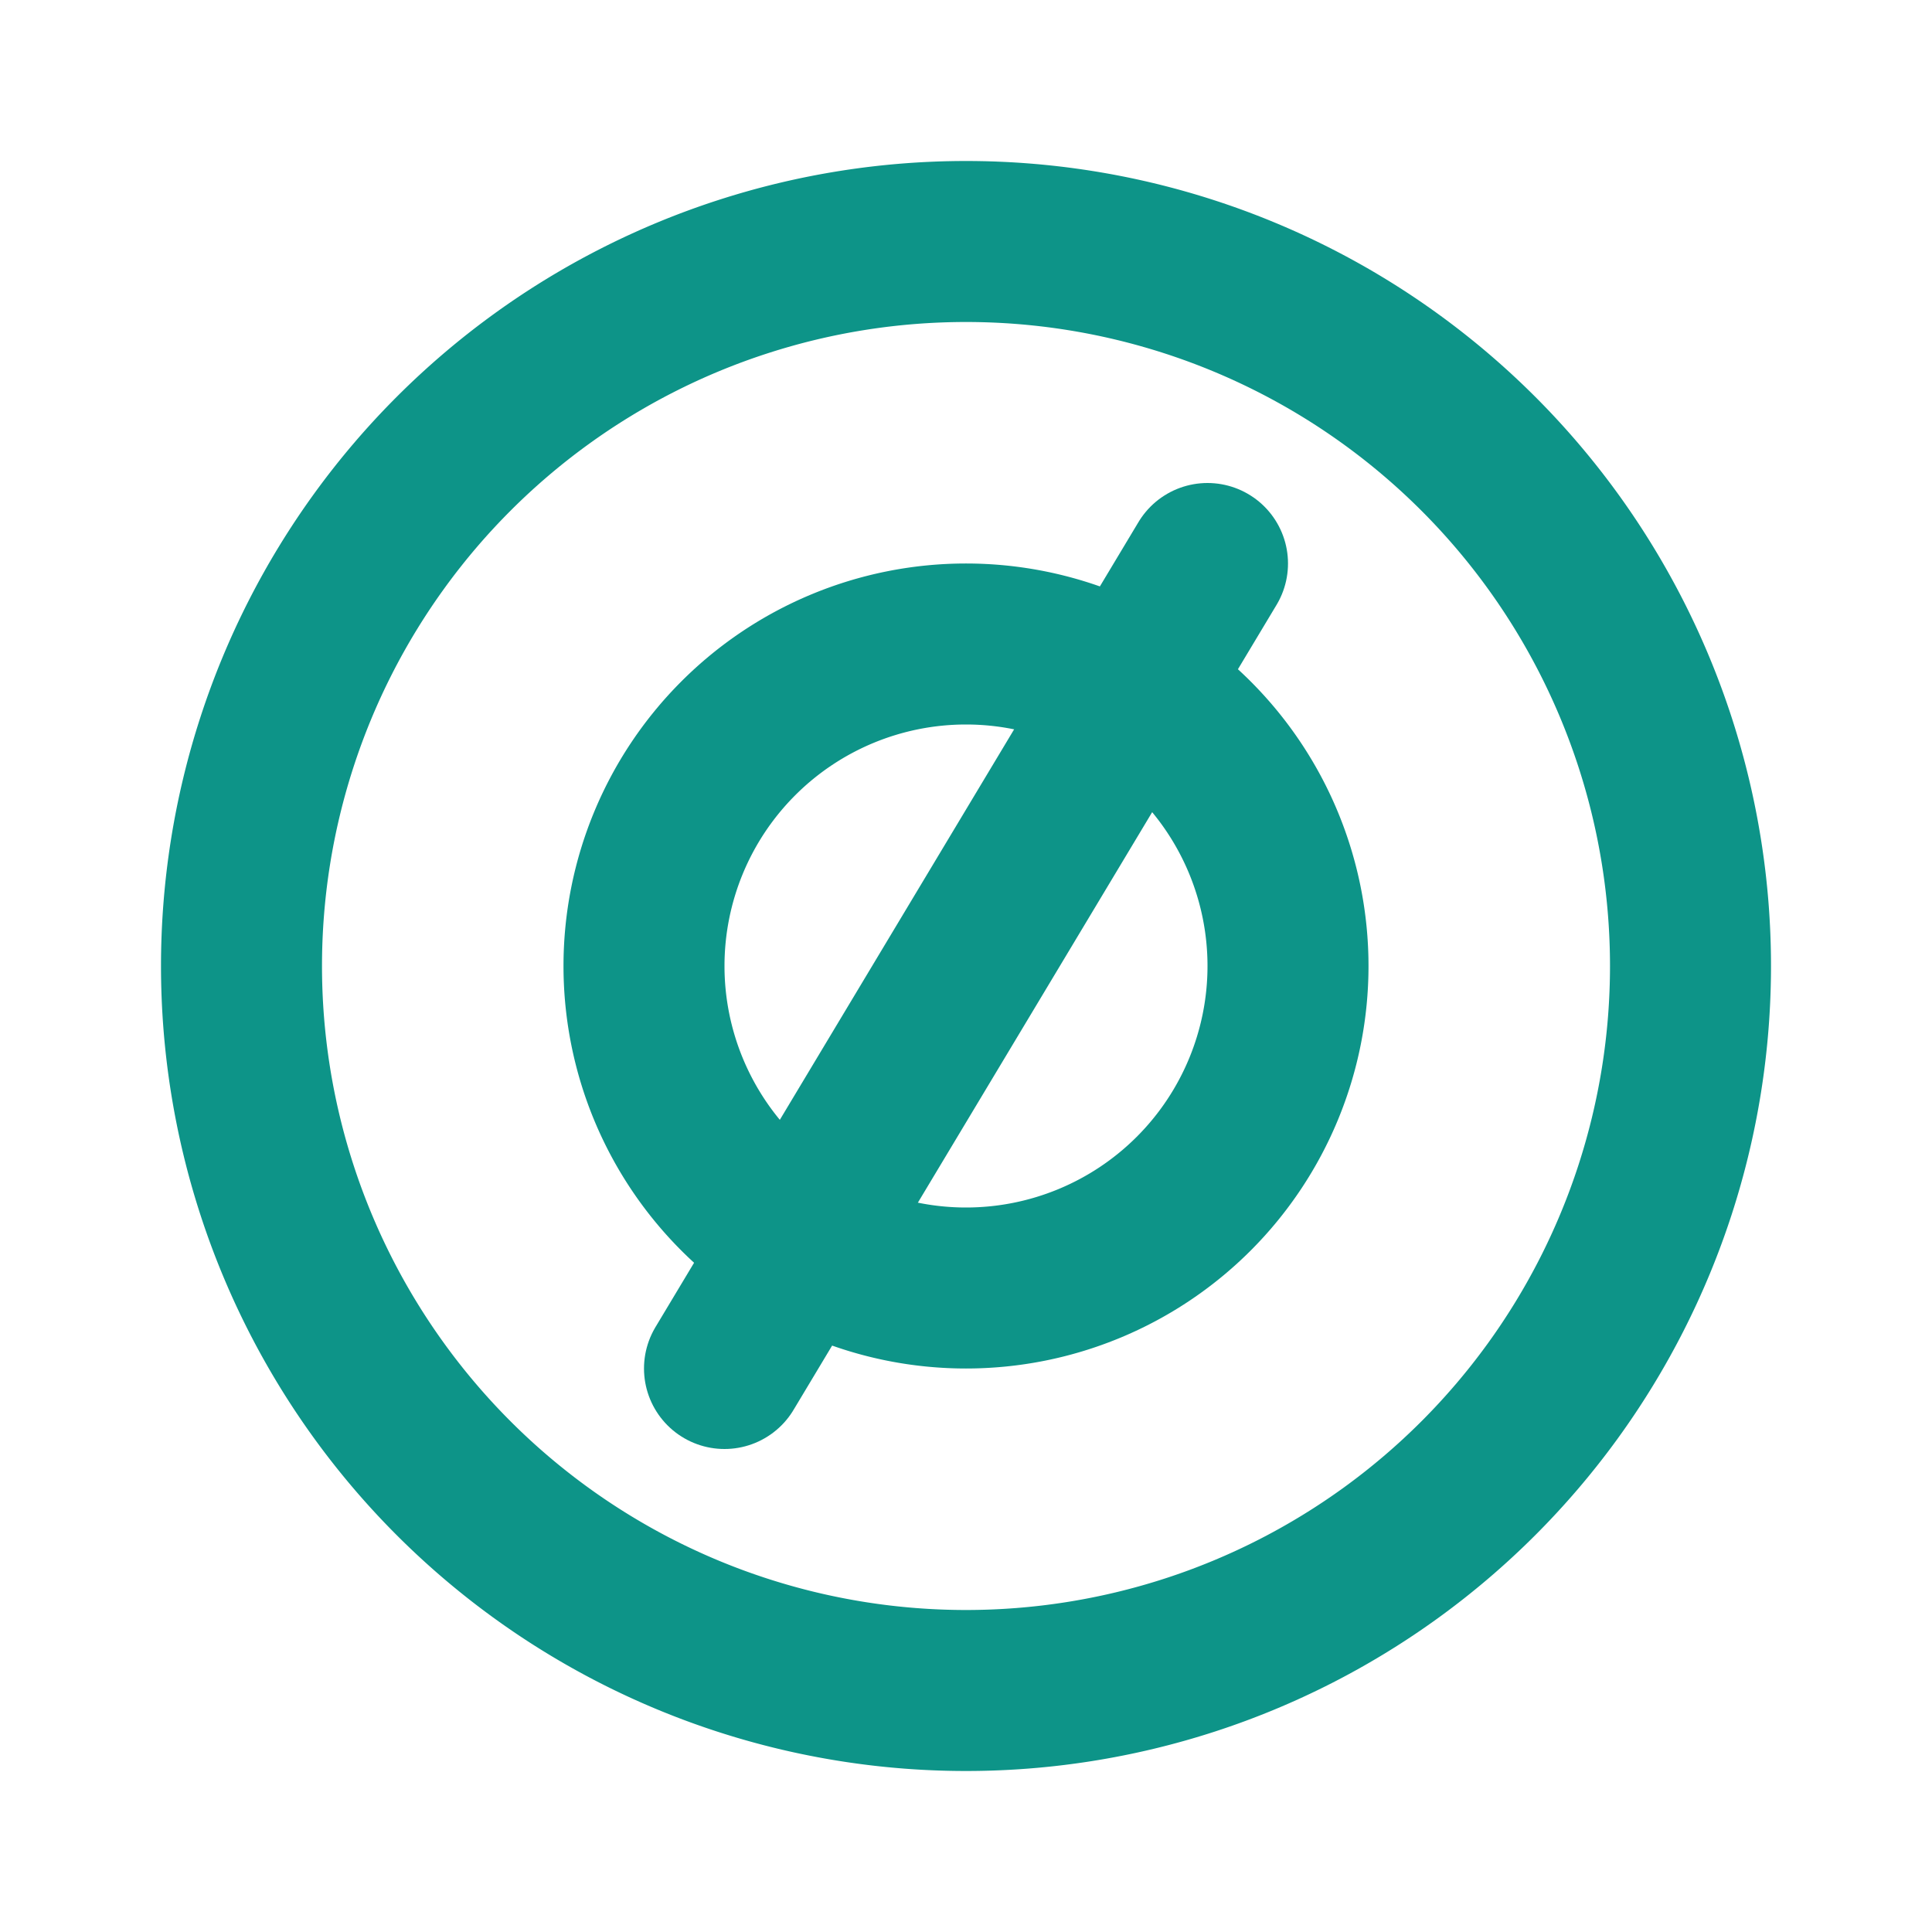 <svg xmlns="http://www.w3.org/2000/svg" width="24" height="24" viewBox="0 0 24 24" fill="none" stroke="#0d9488" stroke-width="2" stroke-linecap="round" stroke-linejoin="round">
  <path d="M3 12a9 9 0 1 0 18 0 9 9 0 0 0-18 0"></path>
  <path d="M12 8a4 4 0 1 0 0 8 4 4 0 0 0 0-8z"></path>
  <path d="m9 17 6-10"></path>
</svg>